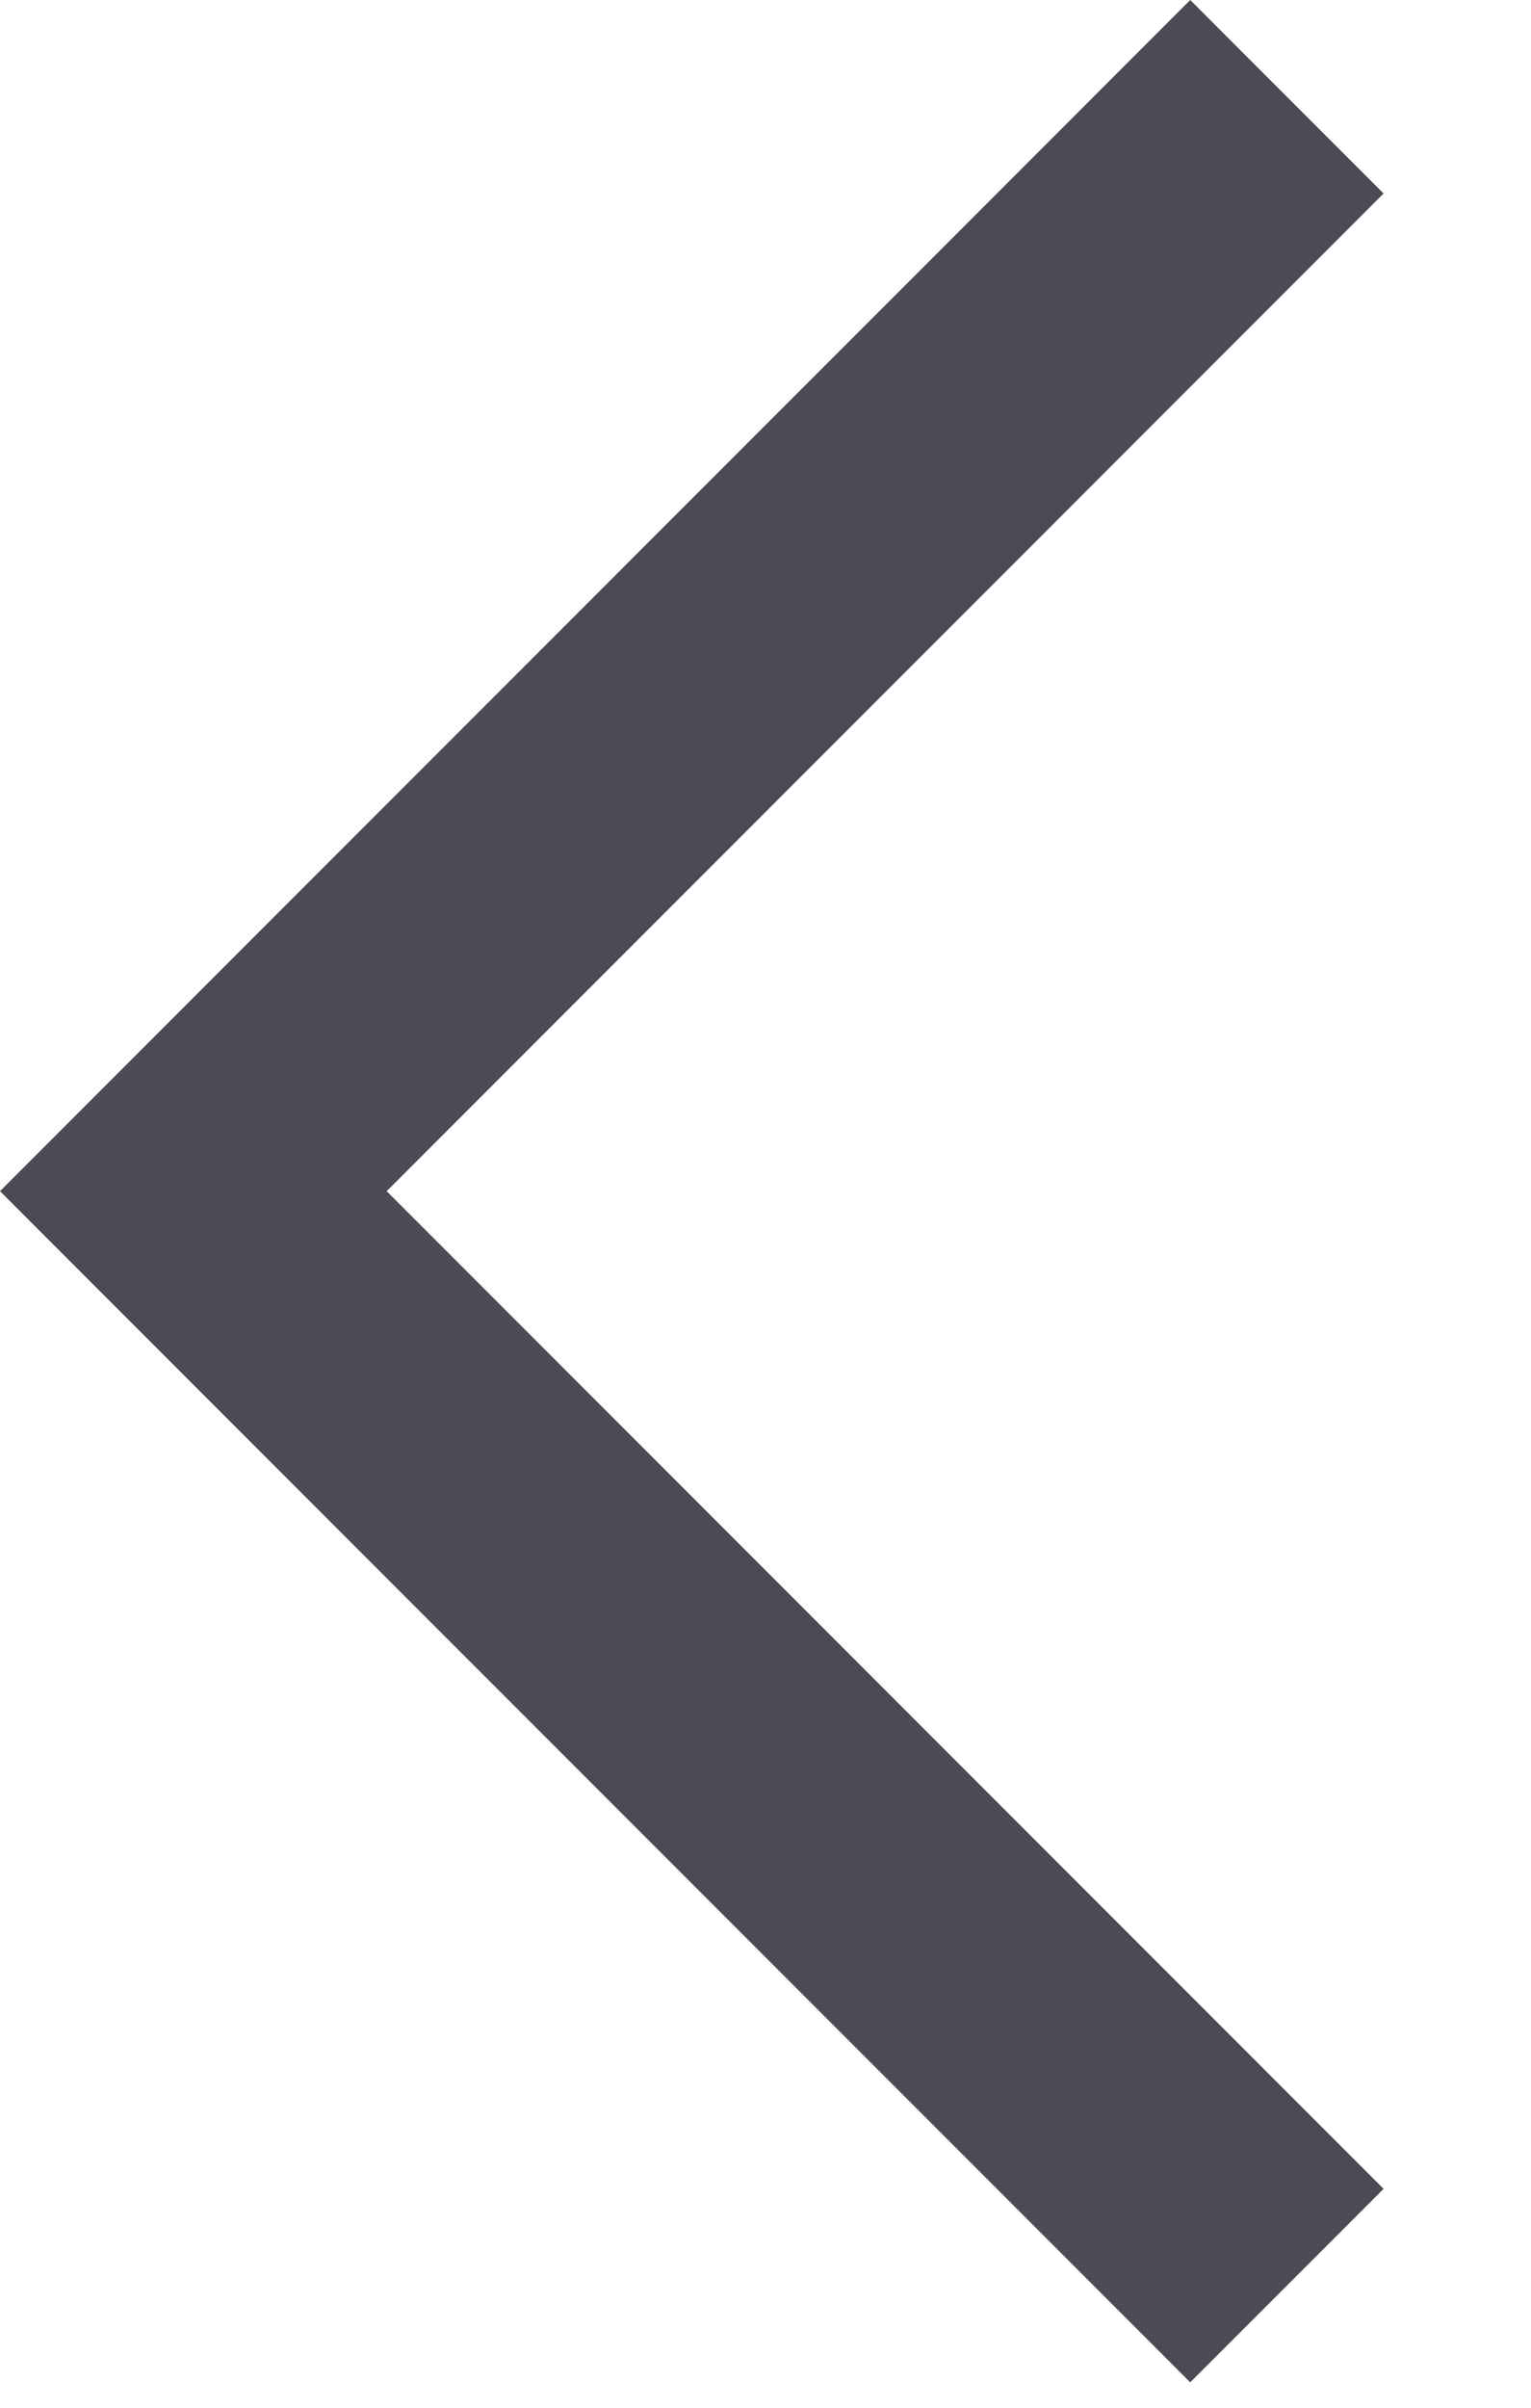 <svg width="7" height="11" viewBox="0 0 7 11" fill="none" xmlns="http://www.w3.org/2000/svg">
<path fill-rule="evenodd" clip-rule="evenodd" d="M1.768 5.442L6.326 0.884L5.442 0L0 5.442L5.442 10.884L6.326 10L1.768 5.442Z" fill="#4D4955"/>
</svg>
